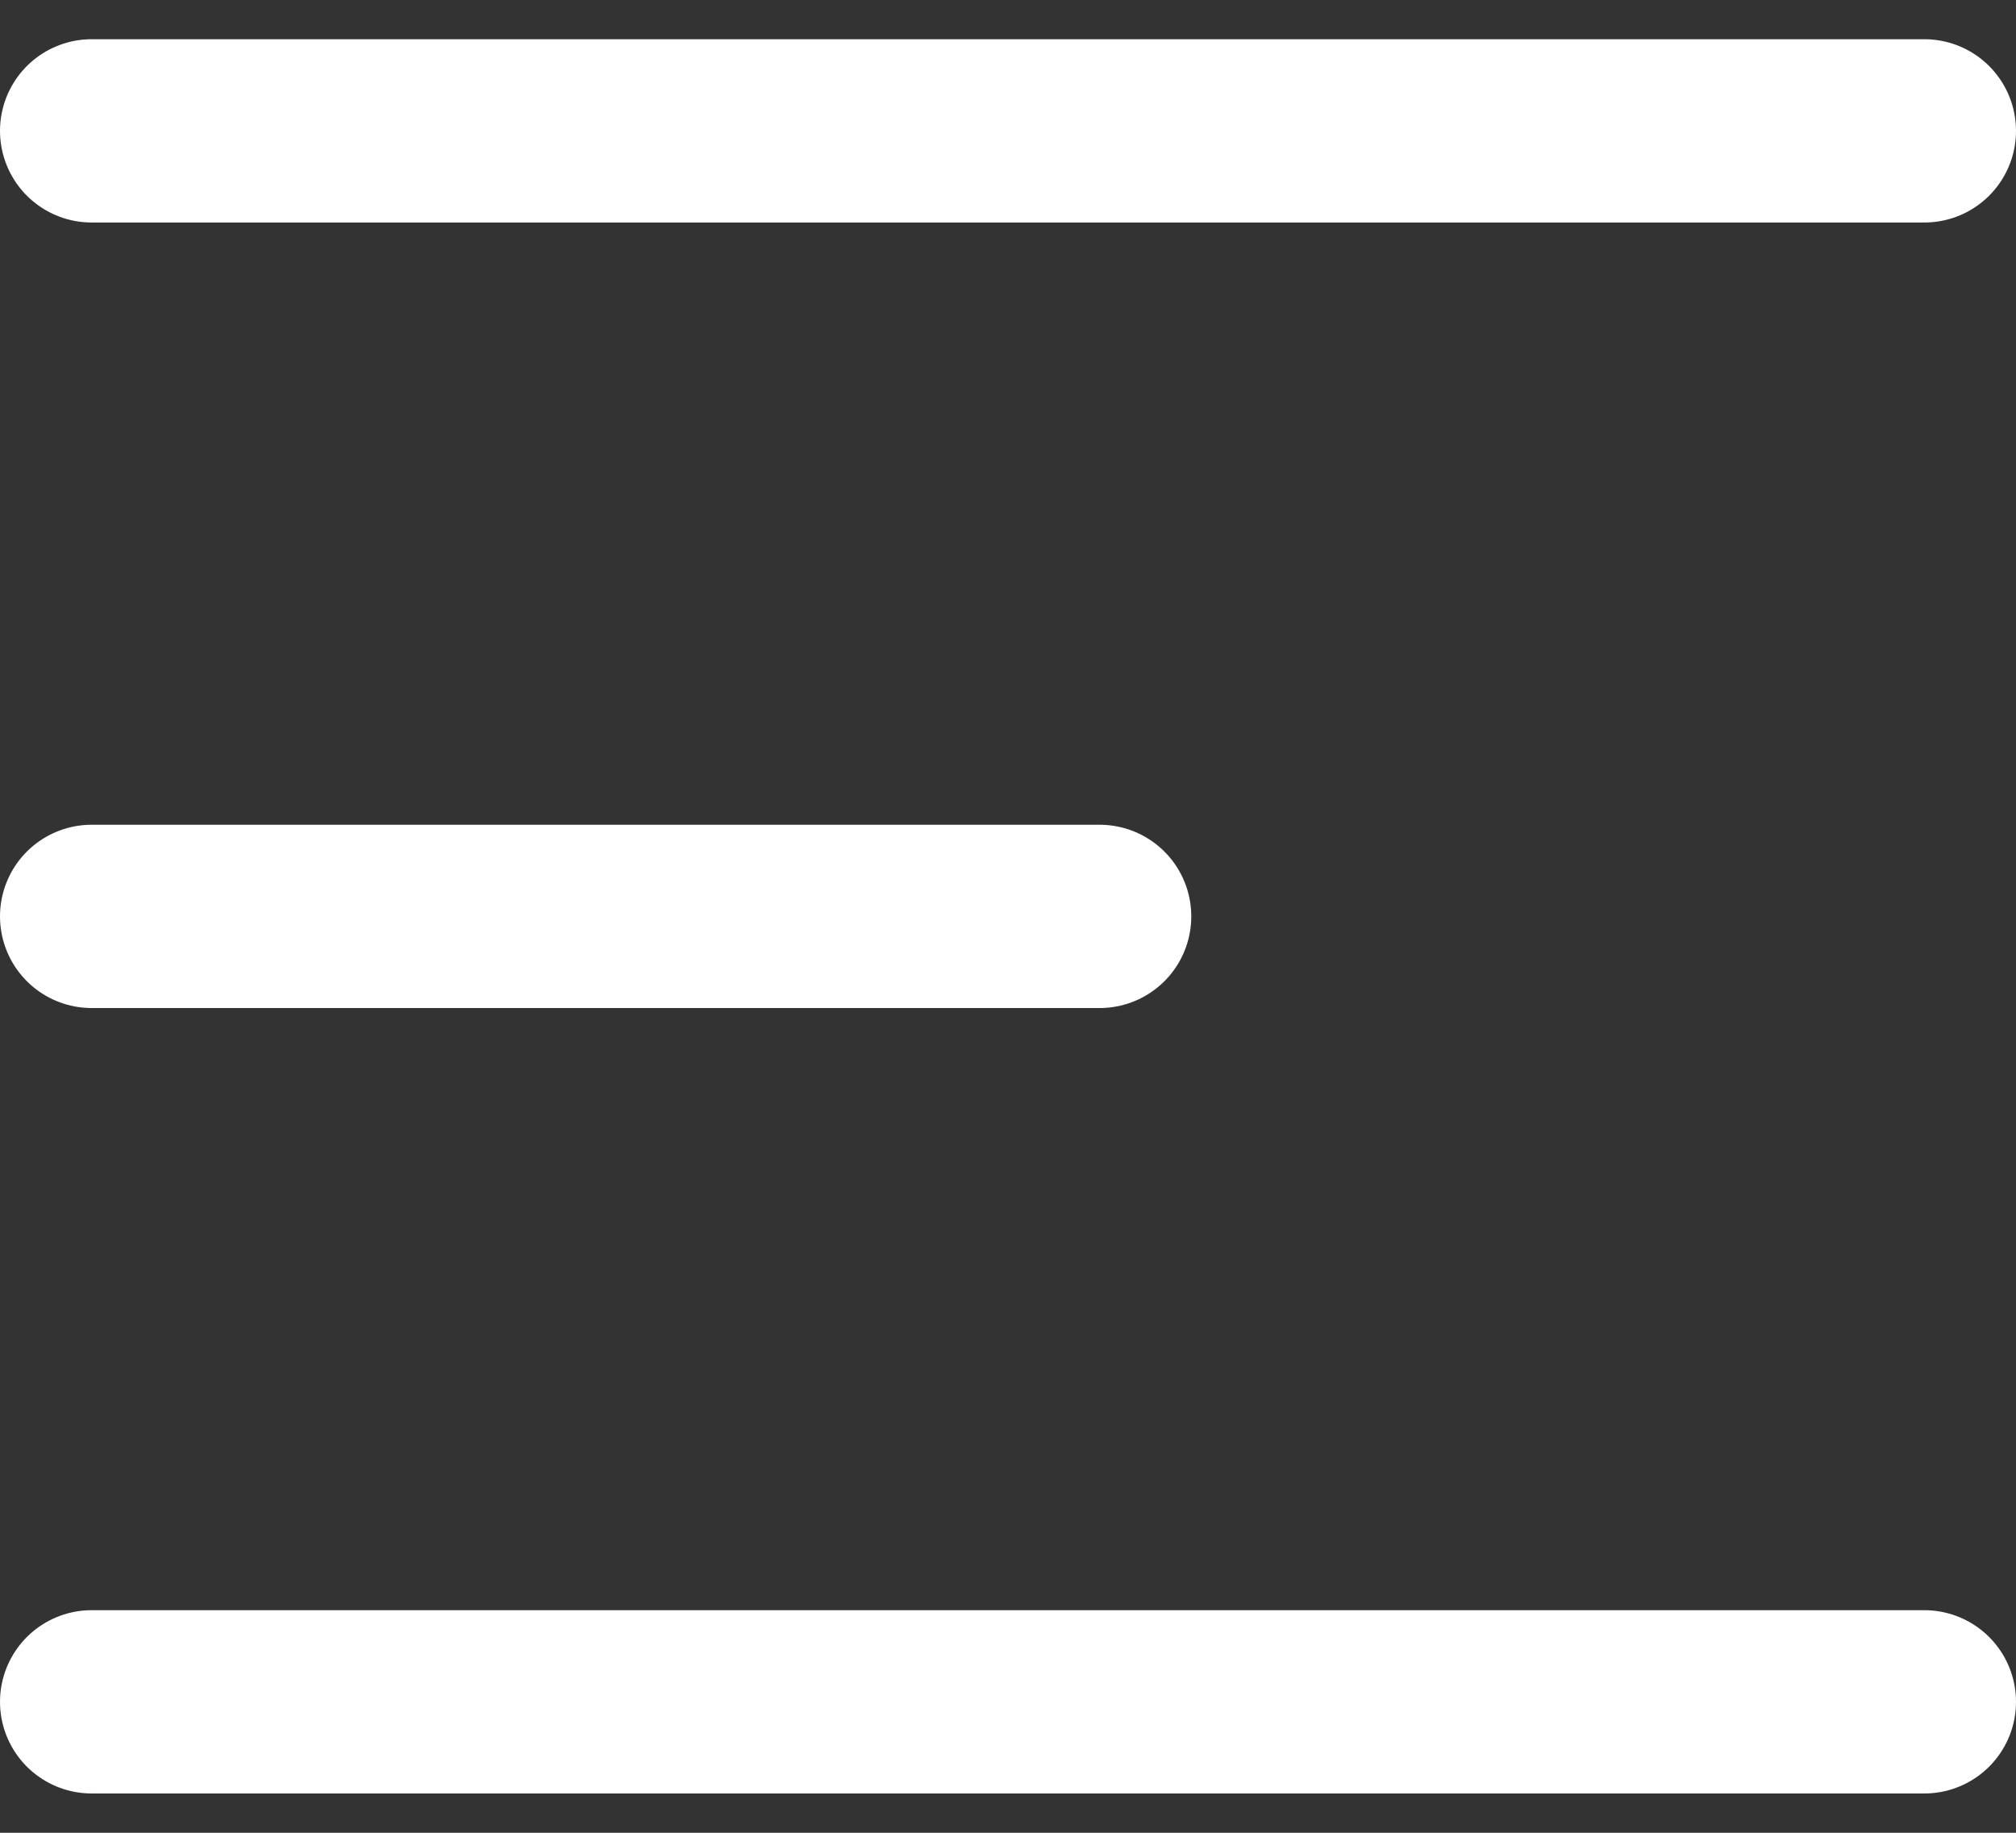<?xml version="1.0" encoding="UTF-8"?>
<svg width="22px" height="20px" viewBox="0 0 22 20" version="1.1" xmlns="http://www.w3.org/2000/svg" xmlns:xlink="http://www.w3.org/1999/xlink">
    <rect x="0" y="0" width="22" height="20" fill="#333333" stroke="none"/>
    <!-- Generator: Sketch 62 (91390) - https://sketch.com -->
    <title>Group 3</title>
    <desc>Created with Sketch.</desc>
    <g id="UI" stroke="none" stroke-width="1" fill="none" fill-rule="evenodd" stroke-linecap="round" stroke-linejoin="round">
        <g id="UI-KIT" transform="translate(-996, -271)" stroke="#FFFFFF" stroke-width="2">
            <g id="Group-3" transform="translate(997, 271)">
                <g id="Group-4" transform="translate(0, 0.476)">
                    <line x1="0" y1="0.952" x2="20" y2="0.952" id="Shape"></line>
                    <line x1="11" y1="9.524" x2="-1.99840144e-15" y2="9.524" id="Shape-Copy"></line>
                    <line x1="0" y1="18.095" x2="20" y2="18.095" id="Shape"></line>
                </g>
            </g>
        </g>
    </g>
</svg>